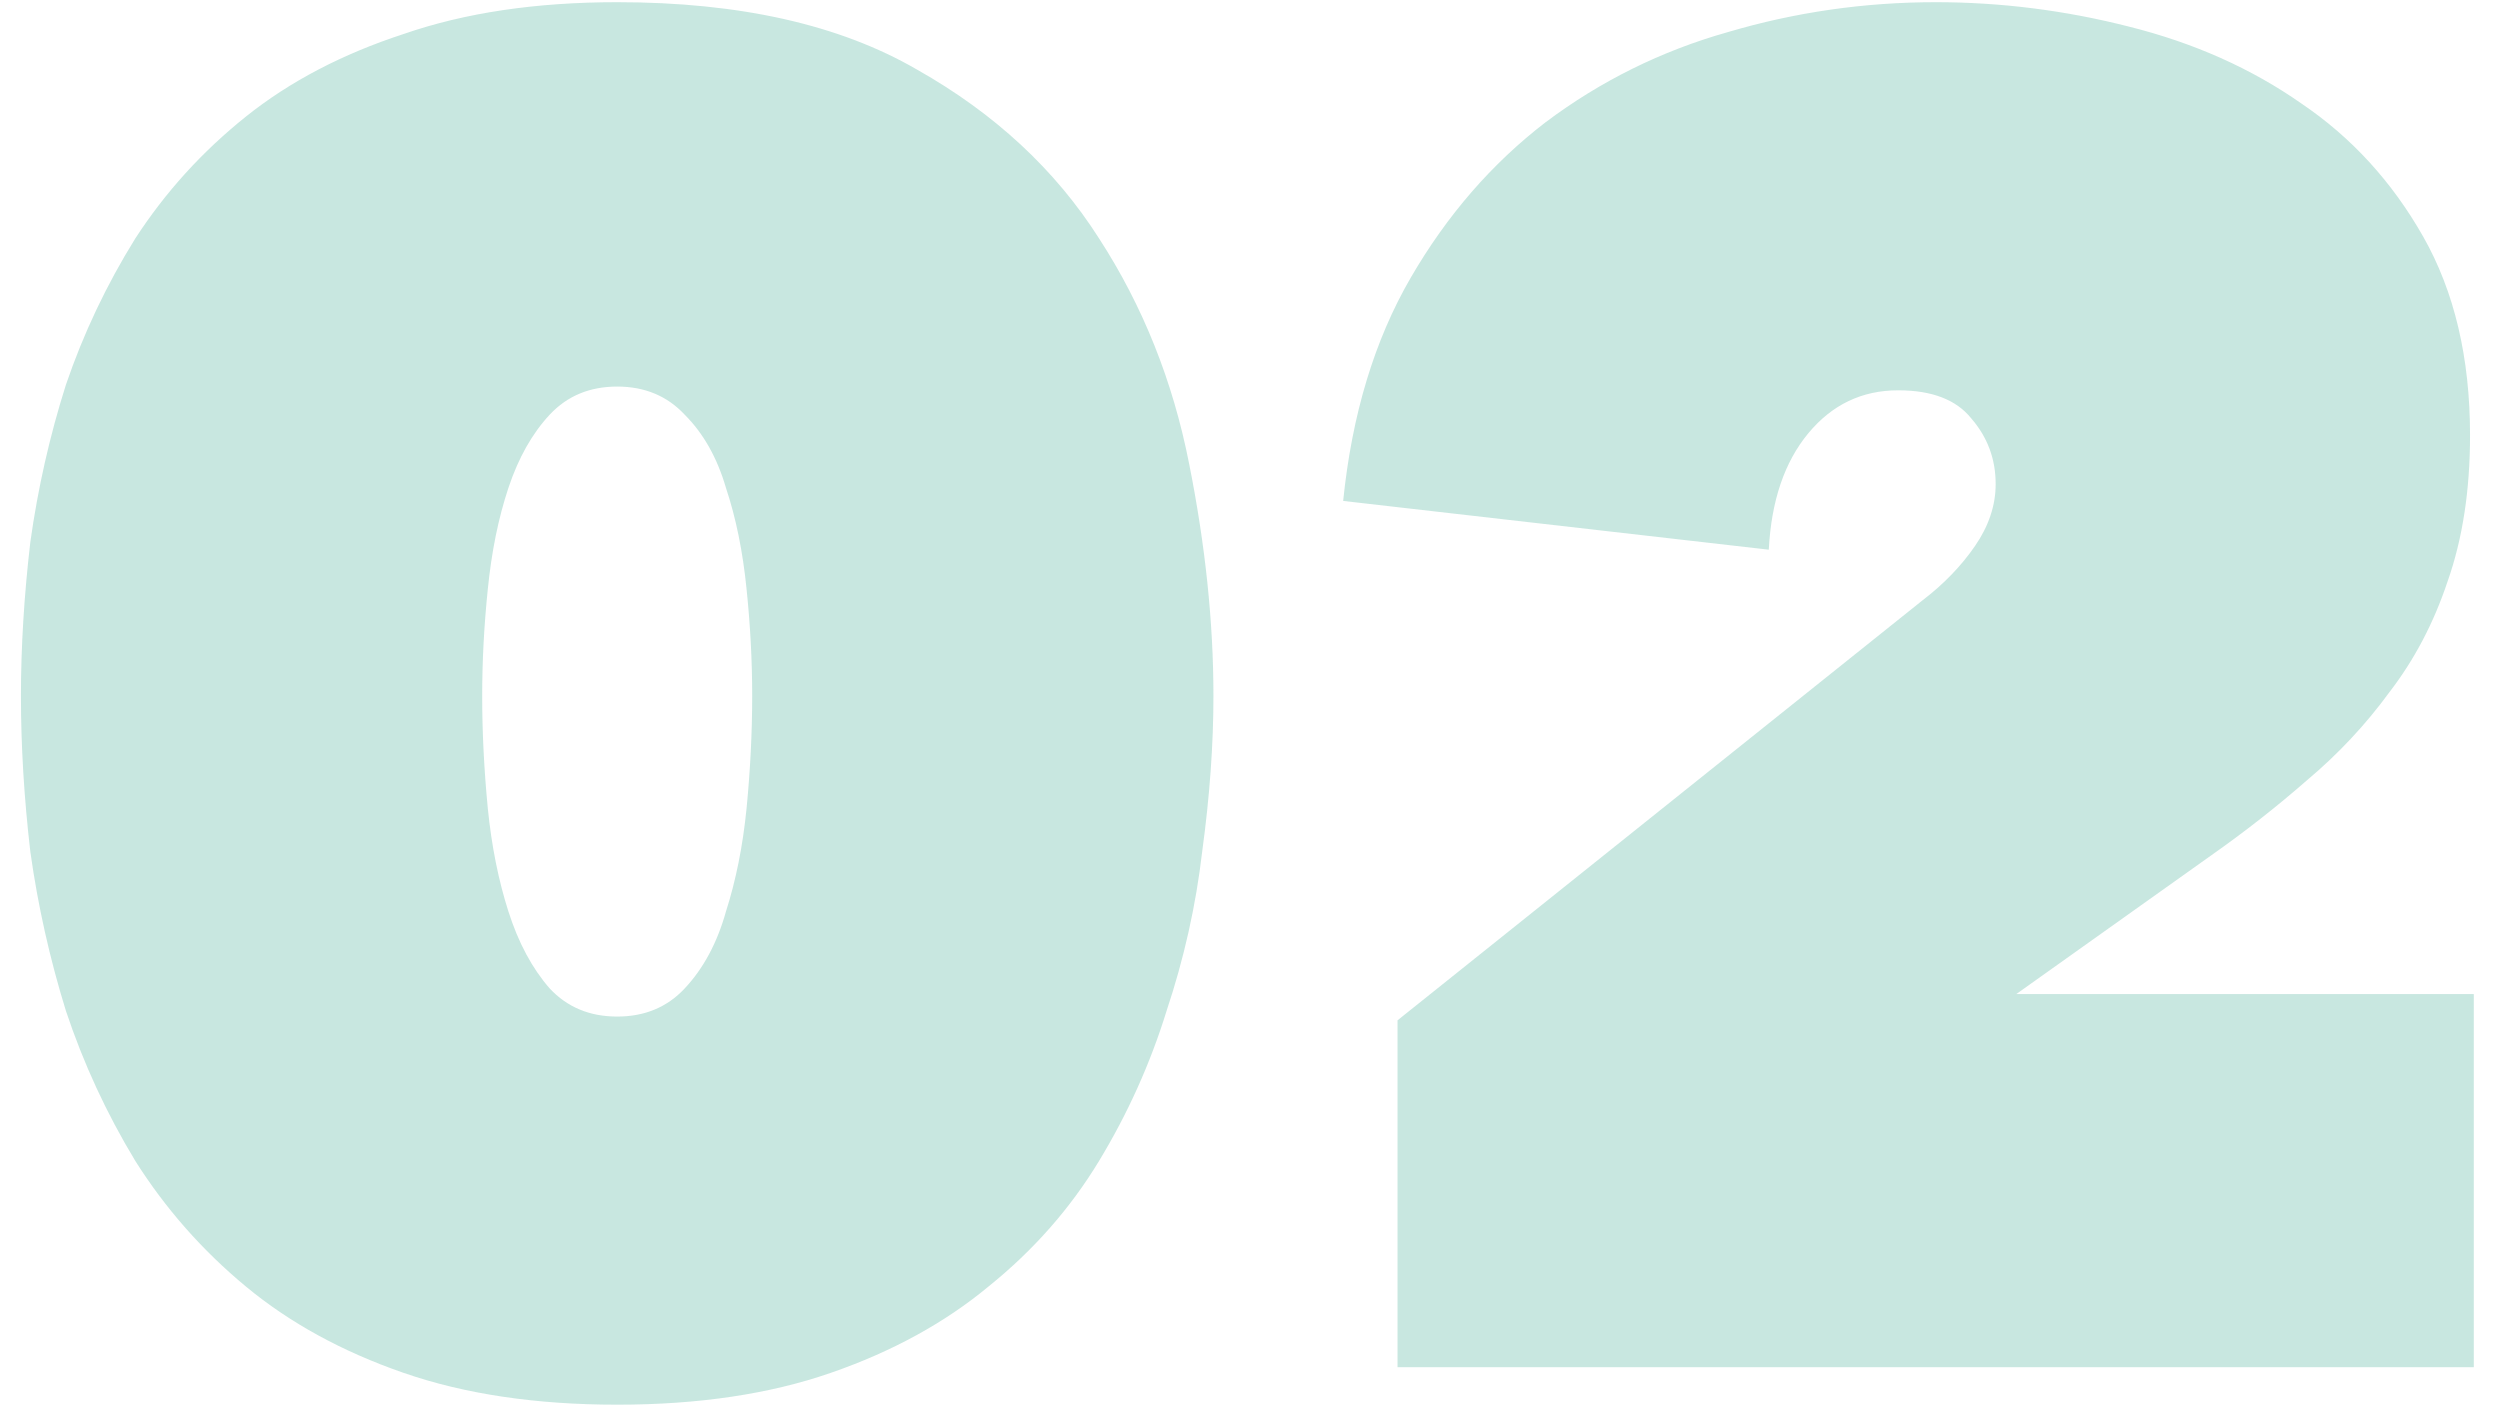 <svg width="64" height="36" viewBox="0 0 64 36" fill="none" xmlns="http://www.w3.org/2000/svg">
<path d="M15.8 35.96C13.72 35.96 11.896 35.688 10.328 35.144C8.76 34.6 7.416 33.864 6.296 32.936C5.176 32.008 4.232 30.936 3.464 29.72C2.728 28.504 2.136 27.224 1.688 25.88C1.272 24.536 0.968 23.176 0.776 21.8C0.616 20.424 0.536 19.096 0.536 17.816C0.536 16.568 0.616 15.256 0.776 13.88C0.968 12.504 1.272 11.16 1.688 9.848C2.136 8.536 2.728 7.288 3.464 6.104C4.232 4.92 5.176 3.88 6.296 2.984C7.416 2.088 8.76 1.384 10.328 0.872C11.896 0.328 13.72 0.056 15.8 0.056C18.936 0.056 21.496 0.632 23.48 1.784C25.464 2.904 27.016 4.344 28.136 6.104C29.256 7.832 30.024 9.752 30.44 11.864C30.856 13.944 31.064 15.928 31.064 17.816C31.064 19.064 30.968 20.392 30.776 21.8C30.616 23.176 30.312 24.536 29.864 25.88C29.448 27.224 28.872 28.504 28.136 29.72C27.4 30.936 26.456 32.008 25.304 32.936C24.184 33.864 22.84 34.6 21.272 35.144C19.704 35.688 17.88 35.96 15.8 35.96ZM15.8 9.896C15.096 9.896 14.52 10.136 14.072 10.616C13.624 11.096 13.272 11.72 13.016 12.488C12.76 13.256 12.584 14.12 12.488 15.08C12.392 16.008 12.344 16.92 12.344 17.816C12.344 18.744 12.392 19.704 12.488 20.696C12.584 21.656 12.76 22.536 13.016 23.336C13.272 24.136 13.624 24.792 14.072 25.304C14.52 25.784 15.096 26.024 15.8 26.024C16.504 26.024 17.08 25.784 17.528 25.304C18.008 24.792 18.36 24.136 18.584 23.336C18.84 22.536 19.016 21.656 19.112 20.696C19.208 19.704 19.256 18.744 19.256 17.816C19.256 16.92 19.208 16.008 19.112 15.08C19.016 14.12 18.84 13.256 18.584 12.488C18.36 11.72 18.008 11.096 17.528 10.616C17.08 10.136 16.504 9.896 15.8 9.896ZM49.217 15.368C49.761 14.952 50.209 14.488 50.561 13.976C50.913 13.464 51.089 12.936 51.089 12.392C51.089 11.752 50.881 11.192 50.465 10.712C50.081 10.232 49.457 9.992 48.593 9.992C47.665 9.992 46.897 10.36 46.289 11.096C45.681 11.832 45.345 12.824 45.281 14.072L34.385 12.824C34.609 10.616 35.185 8.712 36.113 7.112C37.041 5.512 38.193 4.184 39.569 3.128C40.977 2.072 42.529 1.304 44.225 0.824C45.953 0.312 47.729 0.056 49.553 0.056C51.217 0.056 52.865 0.264 54.497 0.68C56.161 1.096 57.633 1.752 58.913 2.648C60.193 3.512 61.233 4.648 62.033 6.056C62.833 7.464 63.233 9.16 63.233 11.144C63.233 12.552 63.041 13.8 62.657 14.888C62.305 15.944 61.809 16.888 61.169 17.72C60.561 18.552 59.857 19.304 59.057 19.976C58.289 20.648 57.473 21.288 56.609 21.896L51.617 25.448H63.329V35H35.777V26.12L49.217 15.368Z" fill="#8FCEC0" fill-opacity="0.49"/>
</svg>
